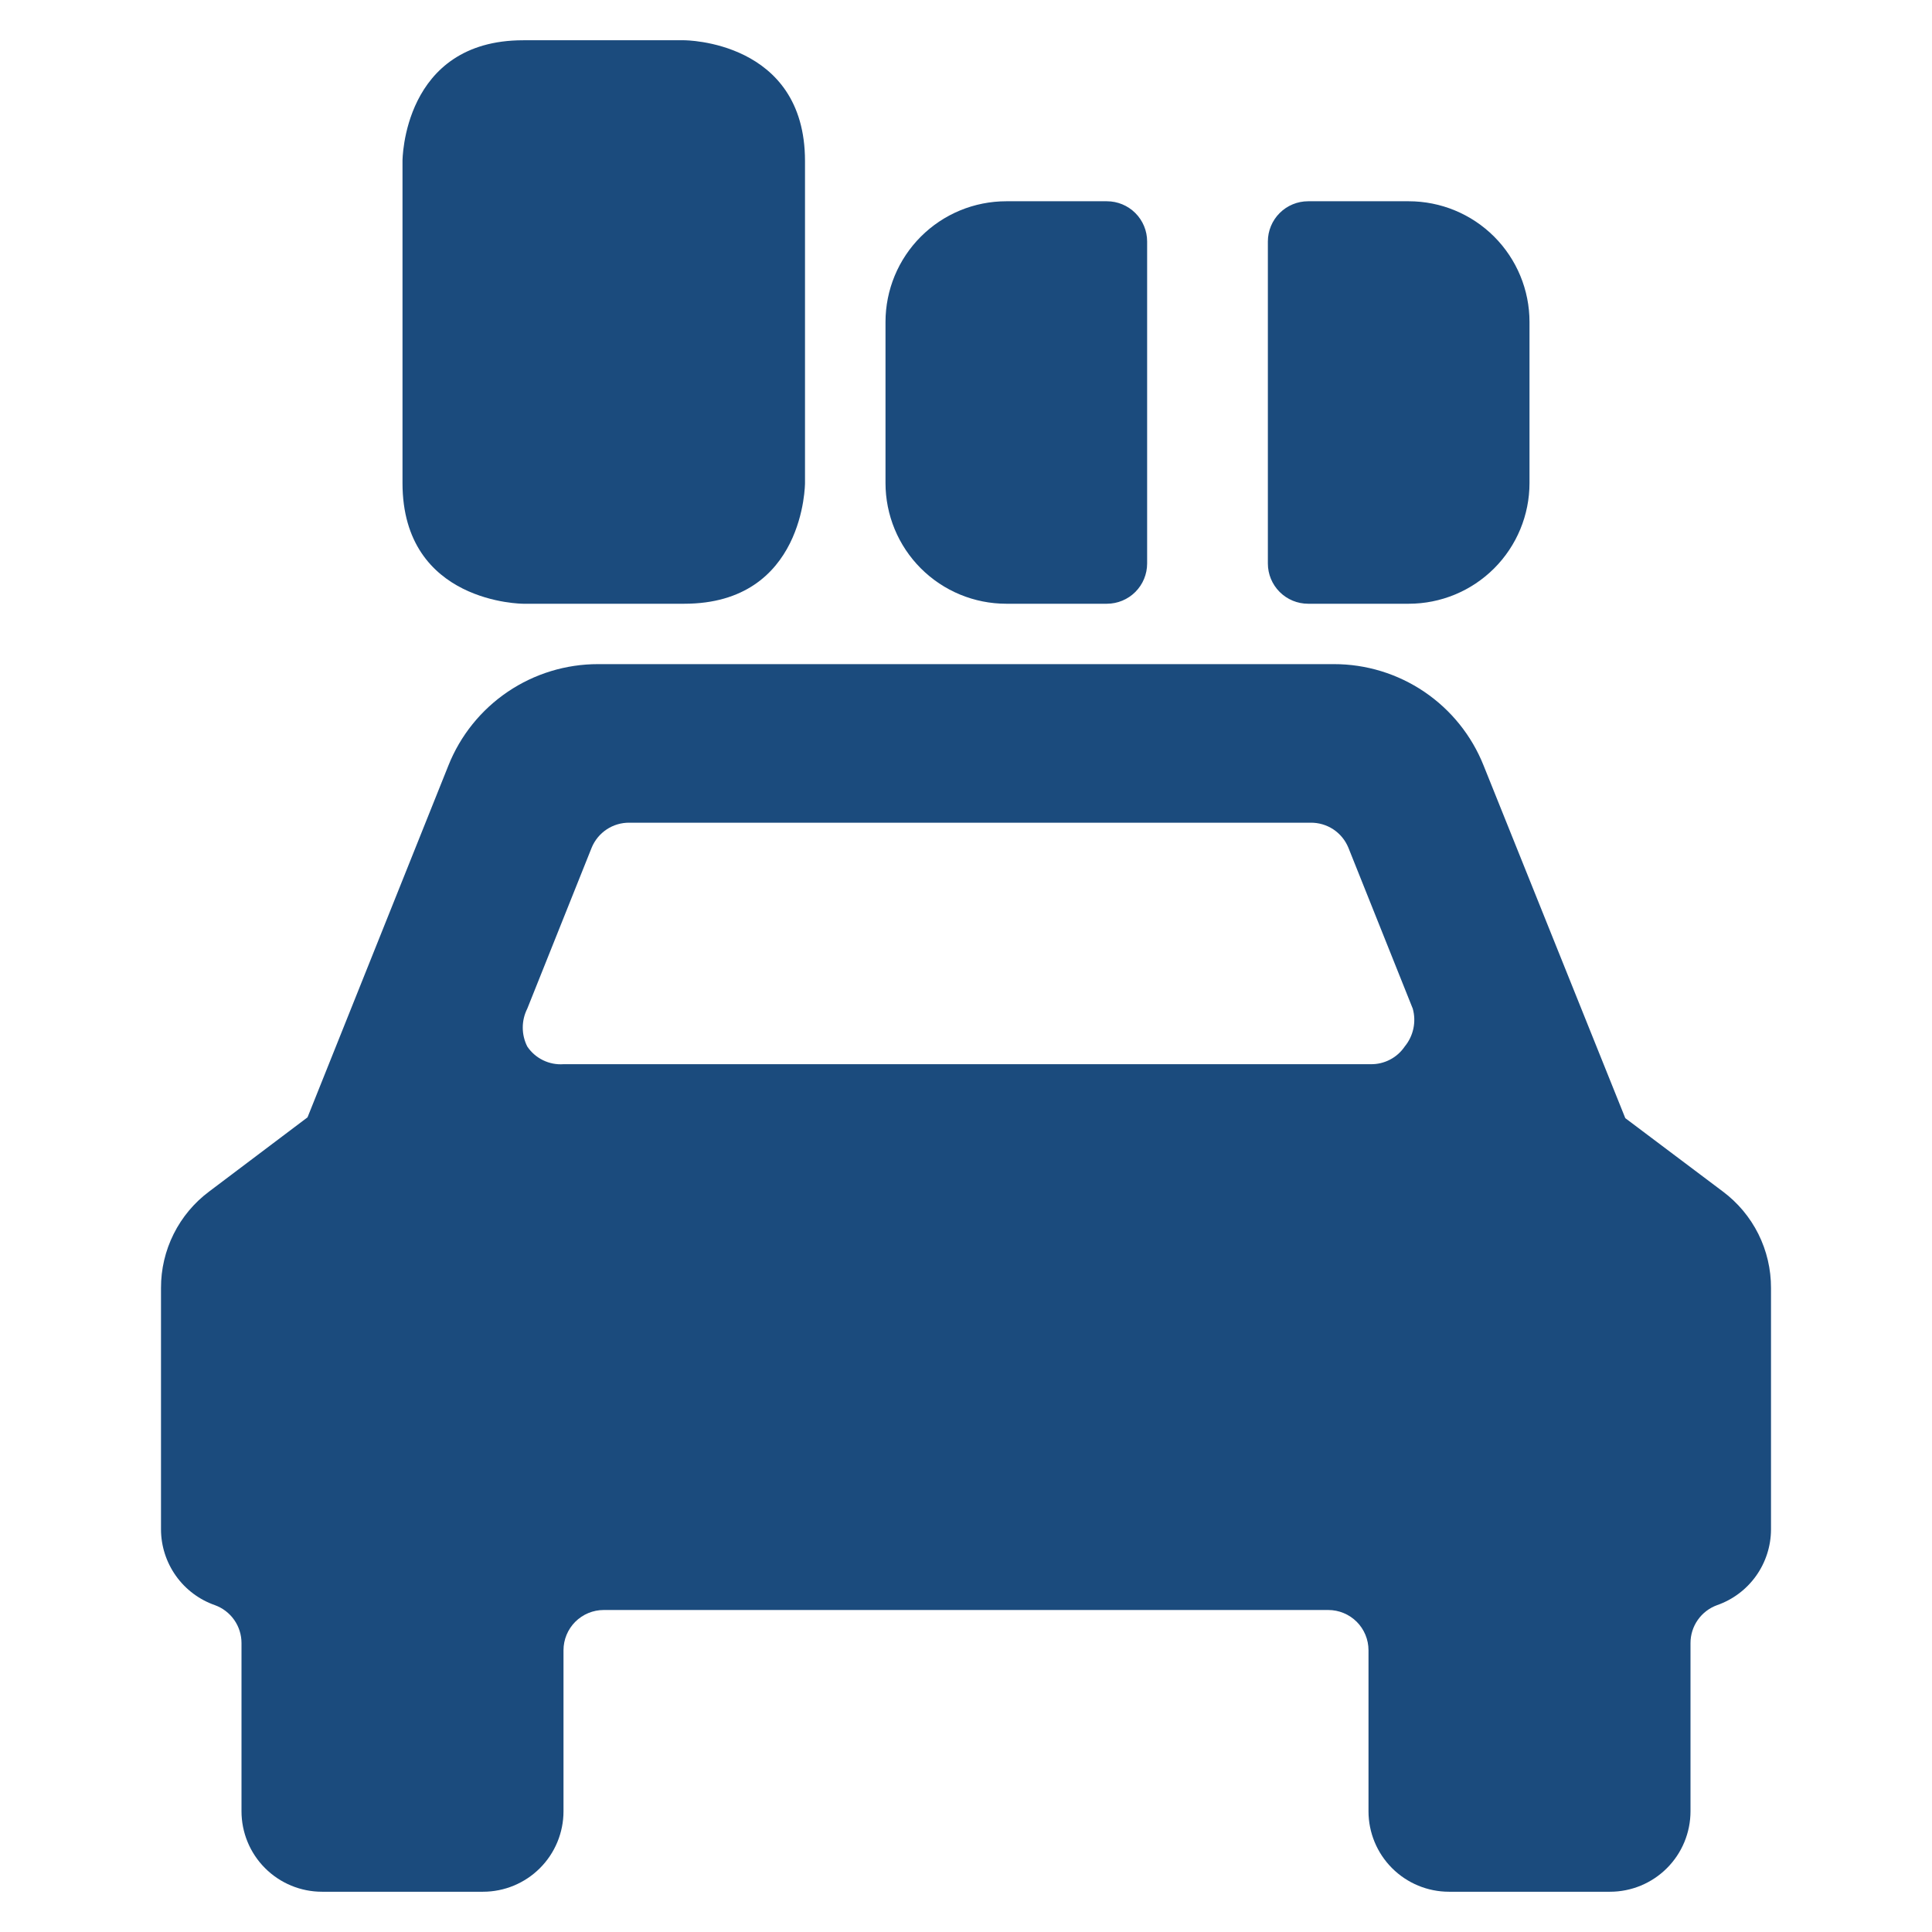 <?xml version="1.0" encoding="UTF-8"?>
<svg xmlns="http://www.w3.org/2000/svg" width="93" height="93" viewBox="0 0 93 93" fill="none">
  <path d="M25.188 1.938H32.938C32.938 1.938 38.75 1.938 38.75 7.75V23.25C38.75 23.25 38.75 29.062 32.938 29.062H25.188C25.188 29.062 19.375 29.062 19.375 23.25V7.75C19.375 7.75 19.375 1.938 25.188 1.938Z" fill="#1B4B7D"></path>
  <path d="M48.438 29.062H53.281C53.795 29.062 54.288 28.858 54.651 28.495C55.015 28.132 55.219 27.639 55.219 27.125V11.625C55.219 11.111 55.015 10.618 54.651 10.255C54.288 9.892 53.795 9.688 53.281 9.688H48.438C46.896 9.688 45.417 10.3 44.327 11.39C43.237 12.48 42.625 13.958 42.625 15.5V23.25C42.625 24.792 43.237 26.27 44.327 27.36C45.417 28.45 46.896 29.062 48.438 29.062Z" fill="#1B4B7D"></path>
  <path d="M62.969 29.062H67.812C69.354 29.062 70.832 28.45 71.923 27.36C73.013 26.27 73.625 24.792 73.625 23.25V15.5C73.625 13.958 73.013 12.48 71.923 11.39C70.832 10.3 69.354 9.688 67.812 9.688H62.969C62.455 9.688 61.962 9.892 61.599 10.255C61.235 10.618 61.031 11.111 61.031 11.625V27.125C61.031 27.639 61.235 28.132 61.599 28.495C61.962 28.858 62.455 29.062 62.969 29.062Z" fill="#1B4B7D"></path>
  <path d="M82.925 57.35L78.236 53.824L71.416 36.851C70.842 35.409 69.848 34.173 68.563 33.302C67.278 32.432 65.761 31.967 64.209 31.969H28.791C27.239 31.967 25.722 32.432 24.437 33.302C23.152 34.173 22.158 35.409 21.584 36.851L14.803 53.785L10.075 57.35C9.351 57.889 8.763 58.591 8.36 59.398C7.956 60.206 7.747 61.097 7.75 62V73.625C7.753 74.426 8.005 75.206 8.47 75.859C8.934 76.511 9.59 77.003 10.346 77.267C10.721 77.403 11.044 77.65 11.273 77.976C11.502 78.302 11.625 78.691 11.625 79.089V87.188C11.625 88.215 12.033 89.201 12.76 89.927C13.487 90.654 14.472 91.062 15.5 91.062H23.25C24.278 91.062 25.263 90.654 25.99 89.927C26.717 89.201 27.125 88.215 27.125 87.188V79.438C27.125 78.924 27.329 78.431 27.692 78.067C28.056 77.704 28.549 77.5 29.062 77.5H63.938C64.451 77.5 64.944 77.704 65.308 78.067C65.671 78.431 65.875 78.924 65.875 79.438V87.188C65.875 88.215 66.283 89.201 67.01 89.927C67.737 90.654 68.722 91.062 69.75 91.062H77.5C78.528 91.062 79.513 90.654 80.24 89.927C80.967 89.201 81.375 88.215 81.375 87.188V79.089C81.375 78.691 81.498 78.302 81.727 77.976C81.956 77.65 82.279 77.403 82.654 77.267C83.41 77.003 84.066 76.511 84.531 75.859C84.996 75.206 85.247 74.426 85.25 73.625V62C85.253 61.097 85.044 60.206 84.641 59.398C84.237 58.591 83.649 57.889 82.925 57.35ZM67.619 50.375C67.439 50.641 67.197 50.858 66.912 51.006C66.628 51.155 66.312 51.231 65.991 51.227H27.125C26.785 51.251 26.445 51.185 26.139 51.035C25.833 50.886 25.571 50.658 25.381 50.375C25.238 50.093 25.164 49.781 25.164 49.464C25.164 49.148 25.238 48.836 25.381 48.554L28.481 40.804C28.629 40.444 28.882 40.137 29.207 39.922C29.532 39.708 29.913 39.597 30.302 39.602H63.085C63.474 39.597 63.856 39.708 64.181 39.922C64.506 40.137 64.758 40.444 64.906 40.804L68.006 48.554C68.093 48.866 68.103 49.195 68.035 49.512C67.968 49.829 67.825 50.125 67.619 50.375Z" fill="#1B4B7D"></path>
</svg>

